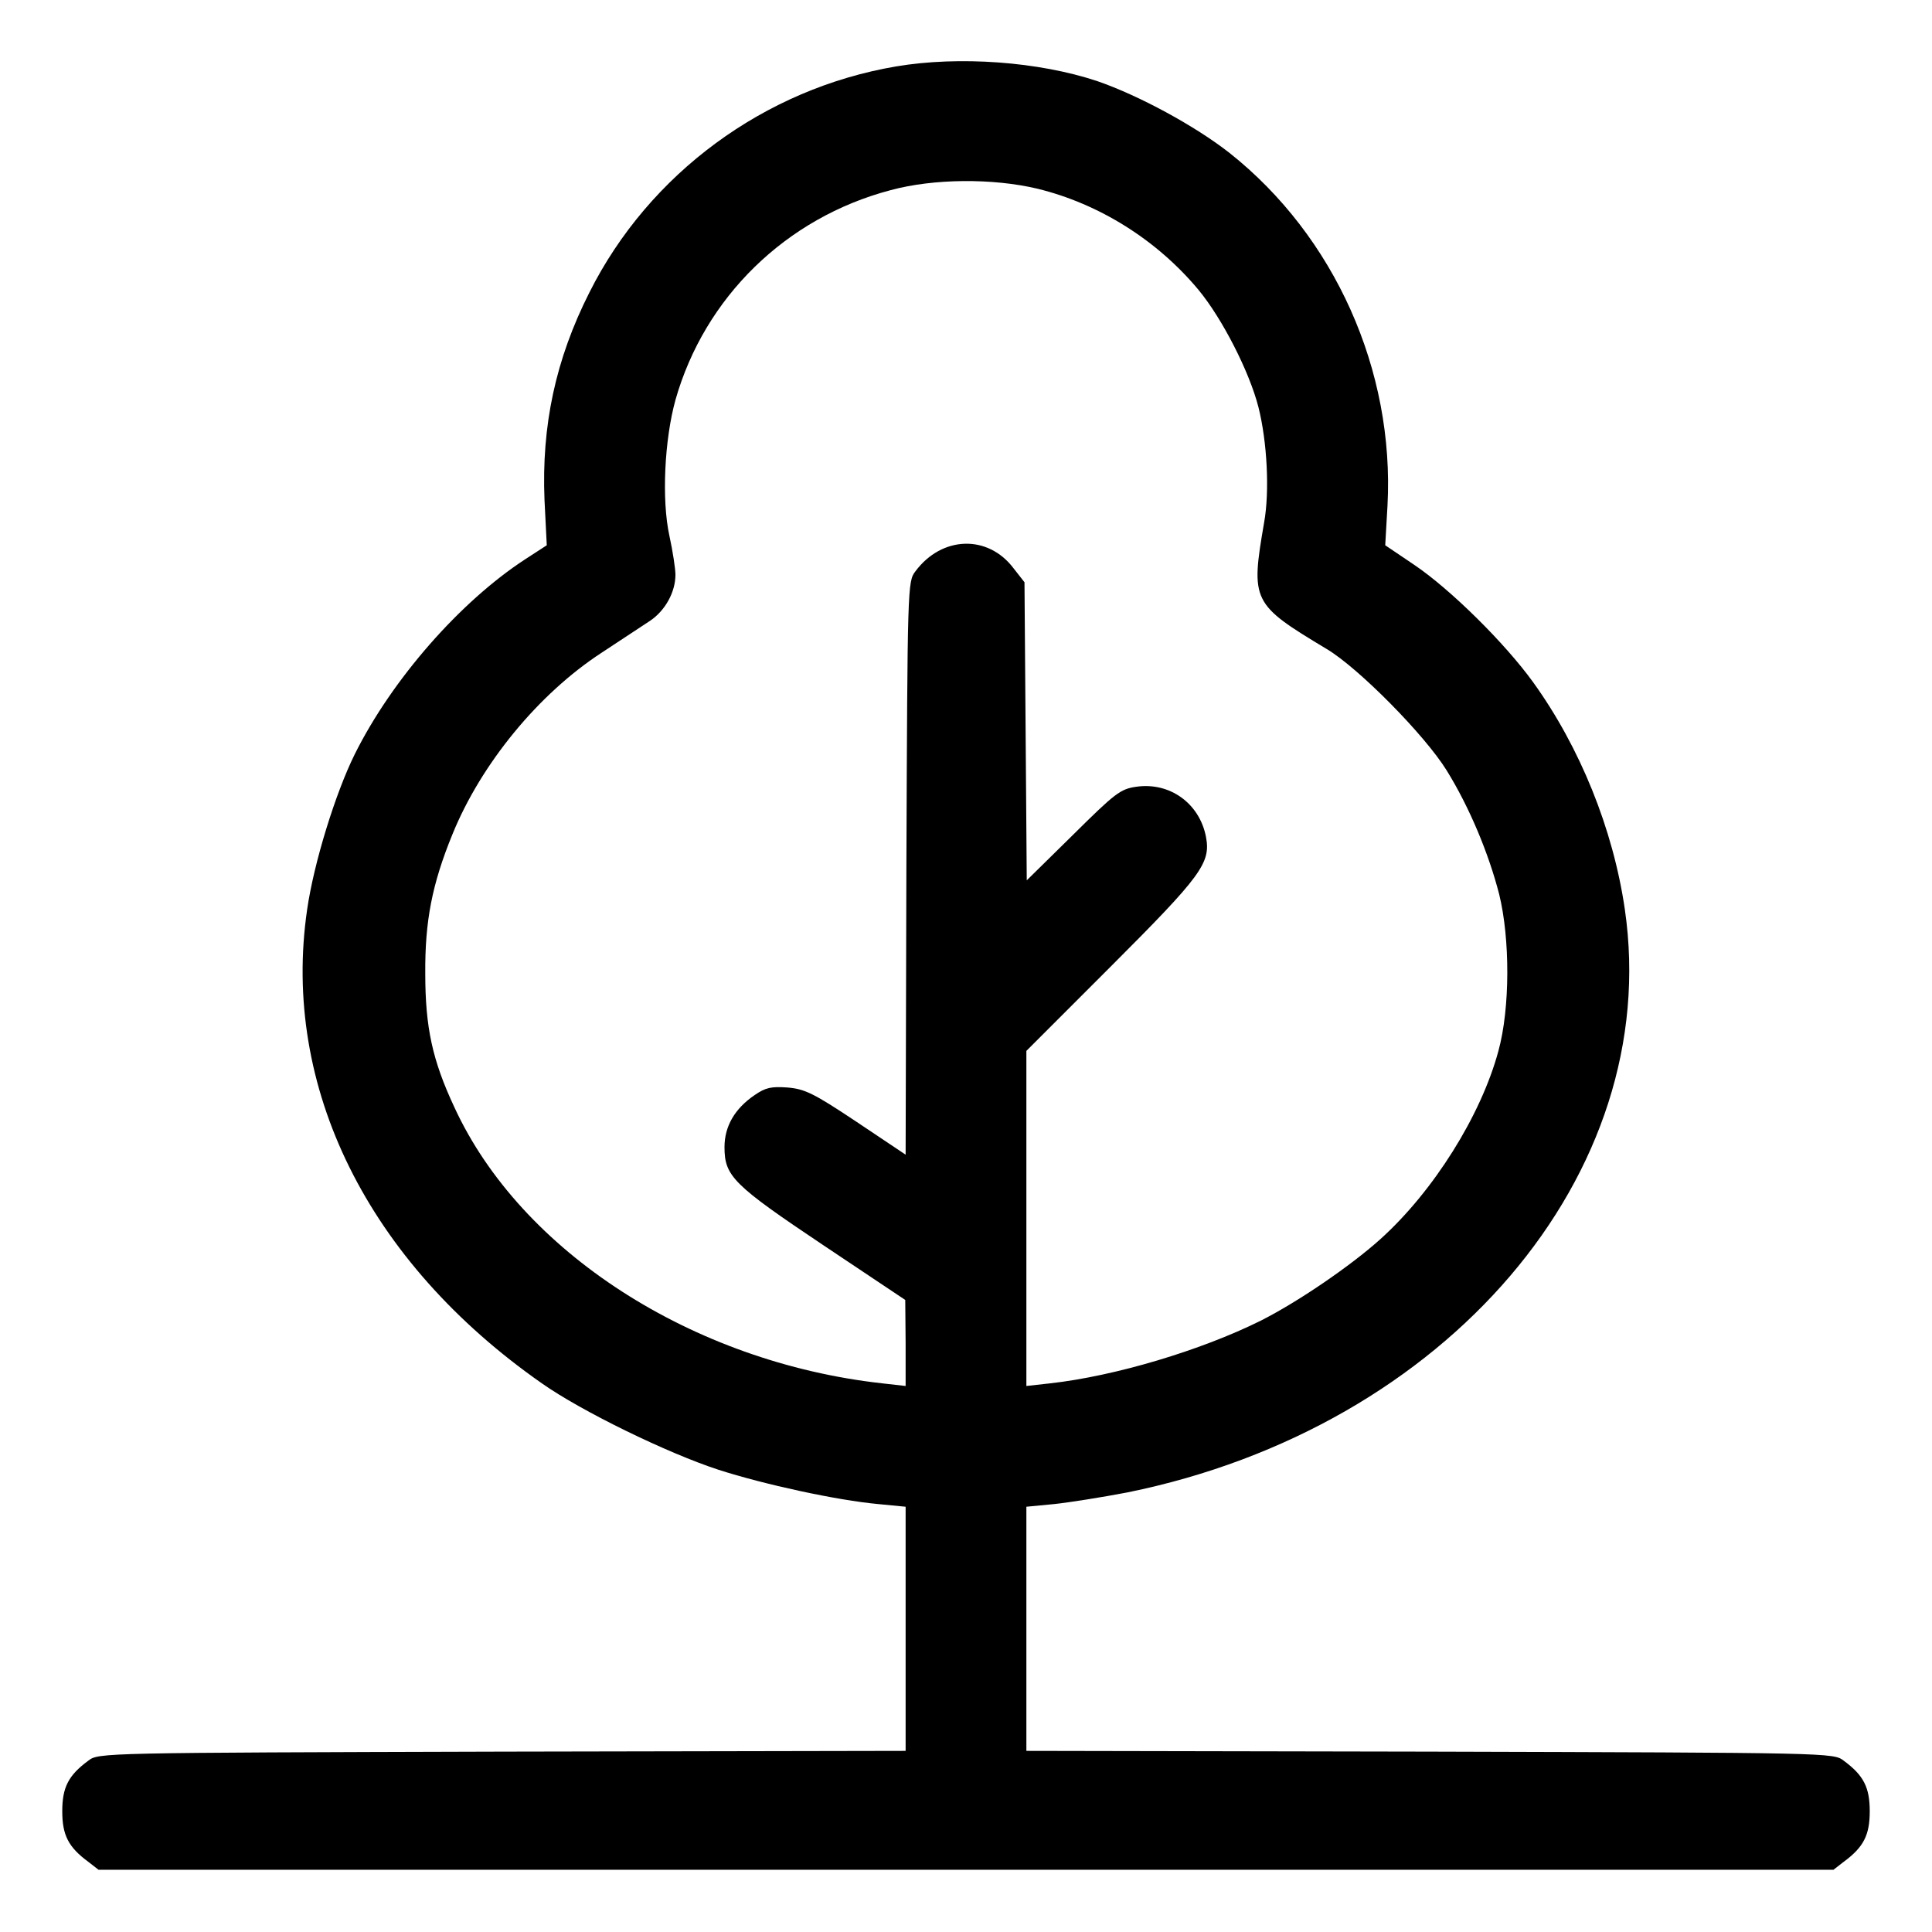 <?xml version="1.0" encoding="UTF-8" standalone="no"?> <svg xmlns="http://www.w3.org/2000/svg" width="512pt" height="512pt" viewBox="0 0 512 512" preserveAspectRatio="xMidYMid meet"> <g transform="translate(0,512) scale(0.1,-0.1)" fill="#000000" stroke="none"> <path d="M2375 4944 c-349 -59 -655 -284 -813 -599 -90 -178 -127 -353 -119 -550 l6 -120 -57 -37 c-172 -112 -353 -318 -452 -517 -51 -103 -108 -287 -126 -411 -69 -471 161 -934 622 -1256 105 -74 333 -185 468 -229 121 -39 314 -81 424 -91 l72 -7 0 -323 0 -324 -1069 -2 c-1063 -3 -1070 -3 -1097 -24 -53 -39 -69 -71 -69 -134 0 -63 16 -95 69 -134 l27 -21 2299 0 2299 0 27 21 c53 39 69 71 69 134 0 63 -16 95 -69 134 -27 21 -34 21 -1097 24 l-1069 2 0 324 0 323 73 7 c39 4 127 18 195 31 846 172 1420 844 1318 1545 -31 213 -119 430 -243 602 -75 104 -220 247 -315 311 l-77 52 6 105 c19 358 -140 714 -419 935 -92 72 -240 152 -350 190 -156 52 -367 67 -533 39z m374 -324 c164 -40 317 -136 427 -268 63 -76 135 -217 159 -311 23 -91 30 -223 15 -306 -36 -209 -32 -216 166 -335 84 -50 260 -228 318 -322 60 -97 111 -219 139 -328 29 -118 29 -302 -2 -415 -46 -171 -172 -372 -313 -499 -79 -71 -218 -166 -317 -216 -159 -79 -387 -147 -558 -166 l-63 -7 0 444 0 444 225 225 c239 239 264 273 251 342 -17 89 -96 146 -185 133 -42 -6 -56 -17 -168 -128 l-122 -120 -3 395 -3 395 -29 37 c-68 90 -190 86 -260 -8 -21 -27 -21 -38 -24 -787 l-2 -759 -130 87 c-114 76 -137 87 -183 91 -43 3 -58 0 -87 -20 -53 -36 -80 -83 -80 -138 0 -77 23 -100 262 -260 l217 -145 1 -114 0 -114 -62 7 c-503 56 -958 349 -1134 732 -58 124 -77 211 -77 354 -1 139 18 237 72 369 76 187 228 372 395 481 50 33 108 71 129 85 40 27 67 76 67 122 0 15 -7 62 -16 103 -21 96 -13 255 16 360 77 272 293 483 570 556 114 31 271 32 389 4z"></path> </g> </svg> 
